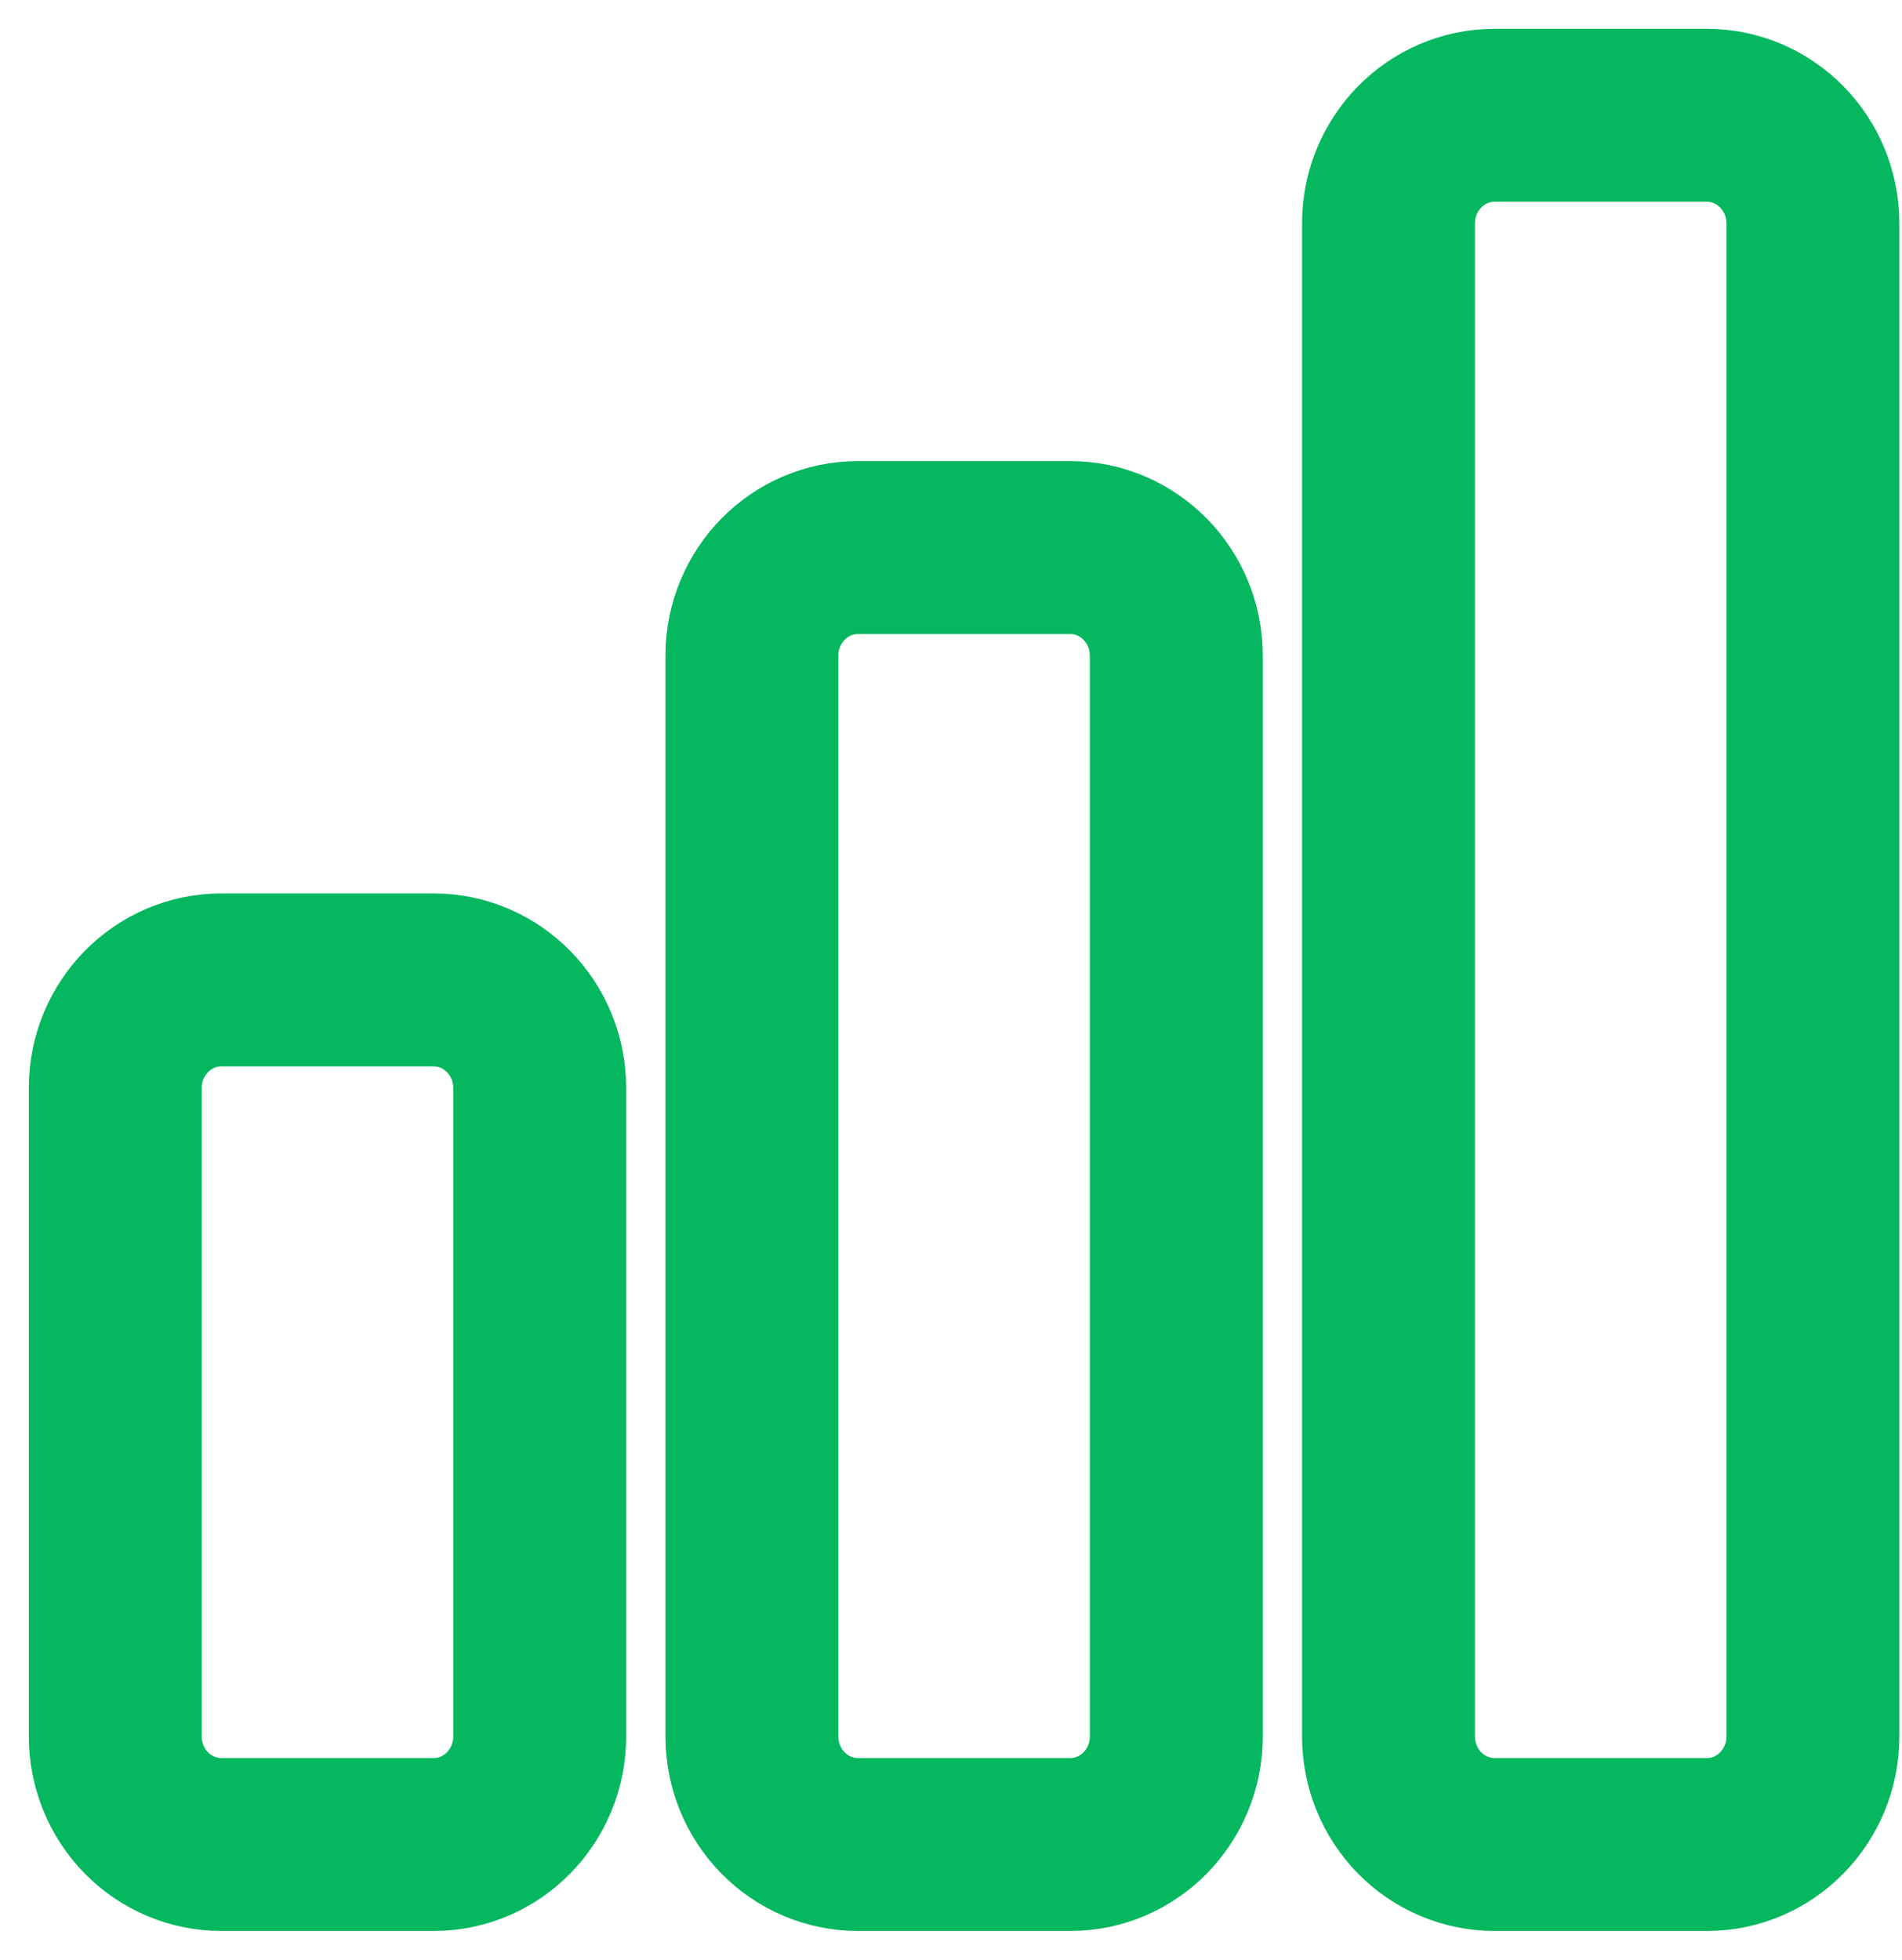 <?xml version="1.0" encoding="utf-8"?>
<svg xmlns="http://www.w3.org/2000/svg" fill="none" height="100%" overflow="visible" preserveAspectRatio="none" style="display: block;" viewBox="0 0 33 34" width="100%">
<path d="M2 18.875C2 17.84 2.825 17 3.841 17H7.523C8.539 17 9.364 17.84 9.364 18.875V30.125C9.364 31.16 8.539 32 7.523 32H3.841C3.353 32 2.884 31.802 2.539 31.451C2.194 31.099 2 30.622 2 30.125V18.875ZM13.046 11.375C13.046 10.34 13.87 9.5 14.886 9.5H18.568C19.584 9.5 20.409 10.34 20.409 11.375V30.125C20.409 31.16 19.584 32 18.568 32H14.886C14.398 32 13.93 31.802 13.585 31.451C13.239 31.099 13.046 30.622 13.046 30.125V11.375ZM24.091 3.875C24.091 2.84 24.916 2 25.932 2H29.614C30.63 2 31.454 2.84 31.454 3.875V30.125C31.454 31.16 30.63 32 29.614 32H25.932C25.444 32 24.975 31.802 24.63 31.451C24.285 31.099 24.091 30.622 24.091 30.125V3.875Z" id="Vector" stroke="#05B75E" stroke-linecap="round" stroke-width="3"/>
</svg>